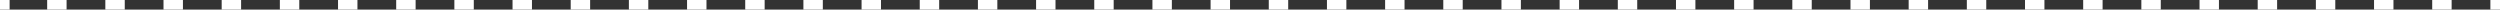 <svg viewBox="0 0 260 1" xmlns="http://www.w3.org/2000/svg"><rect x="0" y="0" width="260" height="1" fill="#333333" stroke="none"/><g fill="#fff"><path d="m0 0h1v1h-1z"/><path d="m254.97 1h-2.02v-1h2.02zm-6.05 0h-2.02v-1h2.02zm-6.05 0h-2.02v-1h2.02zm-6.05 0h-2.02v-1h2.02zm-6.05 0h-2.02v-1h2.02zm-6.05 0h-2.02v-1h2.02zm-6.05 0h-2.02v-1h2.02zm-6.05 0h-2.02v-1h2.02zm-6.05 0h-2.02v-1h2.02zm-6.05 0h-2.02v-1h2.02zm-6.05 0h-2.02v-1h2.02zm-6.05 0h-2.02v-1h2.02zm-6.05 0h-2.02v-1h2.02zm-6.05 0h-2.02v-1h2.02zm-6.05 0h-2.02v-1h2.02zm-6.05 0h-2.02v-1h2.02zm-6.05 0h-2.02v-1h2.02zm-6.05 0h-2.02v-1h2.02zm-6.05 0h-2.02v-1h2.02zm-6.05 0h-2.02v-1h2.02zm-6.05 0h-2.02v-1h2.02zm-6.05 0h-2.02v-1h2.02zm-6.05 0h-2.02v-1h2.02zm-6.05 0h-2.02v-1h2.02zm-6.05 0h-2.02v-1h2.02zm-6.05 0h-2.02v-1h2.02zm-6.05 0h-2.02v-1h2.02zm-6.05 0h-2.02v-1h2.02zm-6.05 0h-2.02v-1h2.02zm-6.05 0h-2.02v-1h2.02zm-6.05 0h-2.02v-1h2.02zm-6.05 0h-2.02v-1h2.02zm-6.05 0h-2.02v-1h2.02zm-6.05 0h-2.02v-1h2.02zm-6.05 0h-2.02v-1h2.02zm-6.05 0h-2.02v-1h2.02zm-6.05 0h-2.02v-1h2.02zm-6.05 0h-2.02v-1h2.02zm-6.05 0h-2.02v-1h2.02zm-6.05 0h-2.02v-1h2.02zm-6.05 0h-2.02v-1h2.02zm-6.05 0h-2.02v-1h2.02z"/><path d="m259 0h1v1h-1z"/></g></svg>